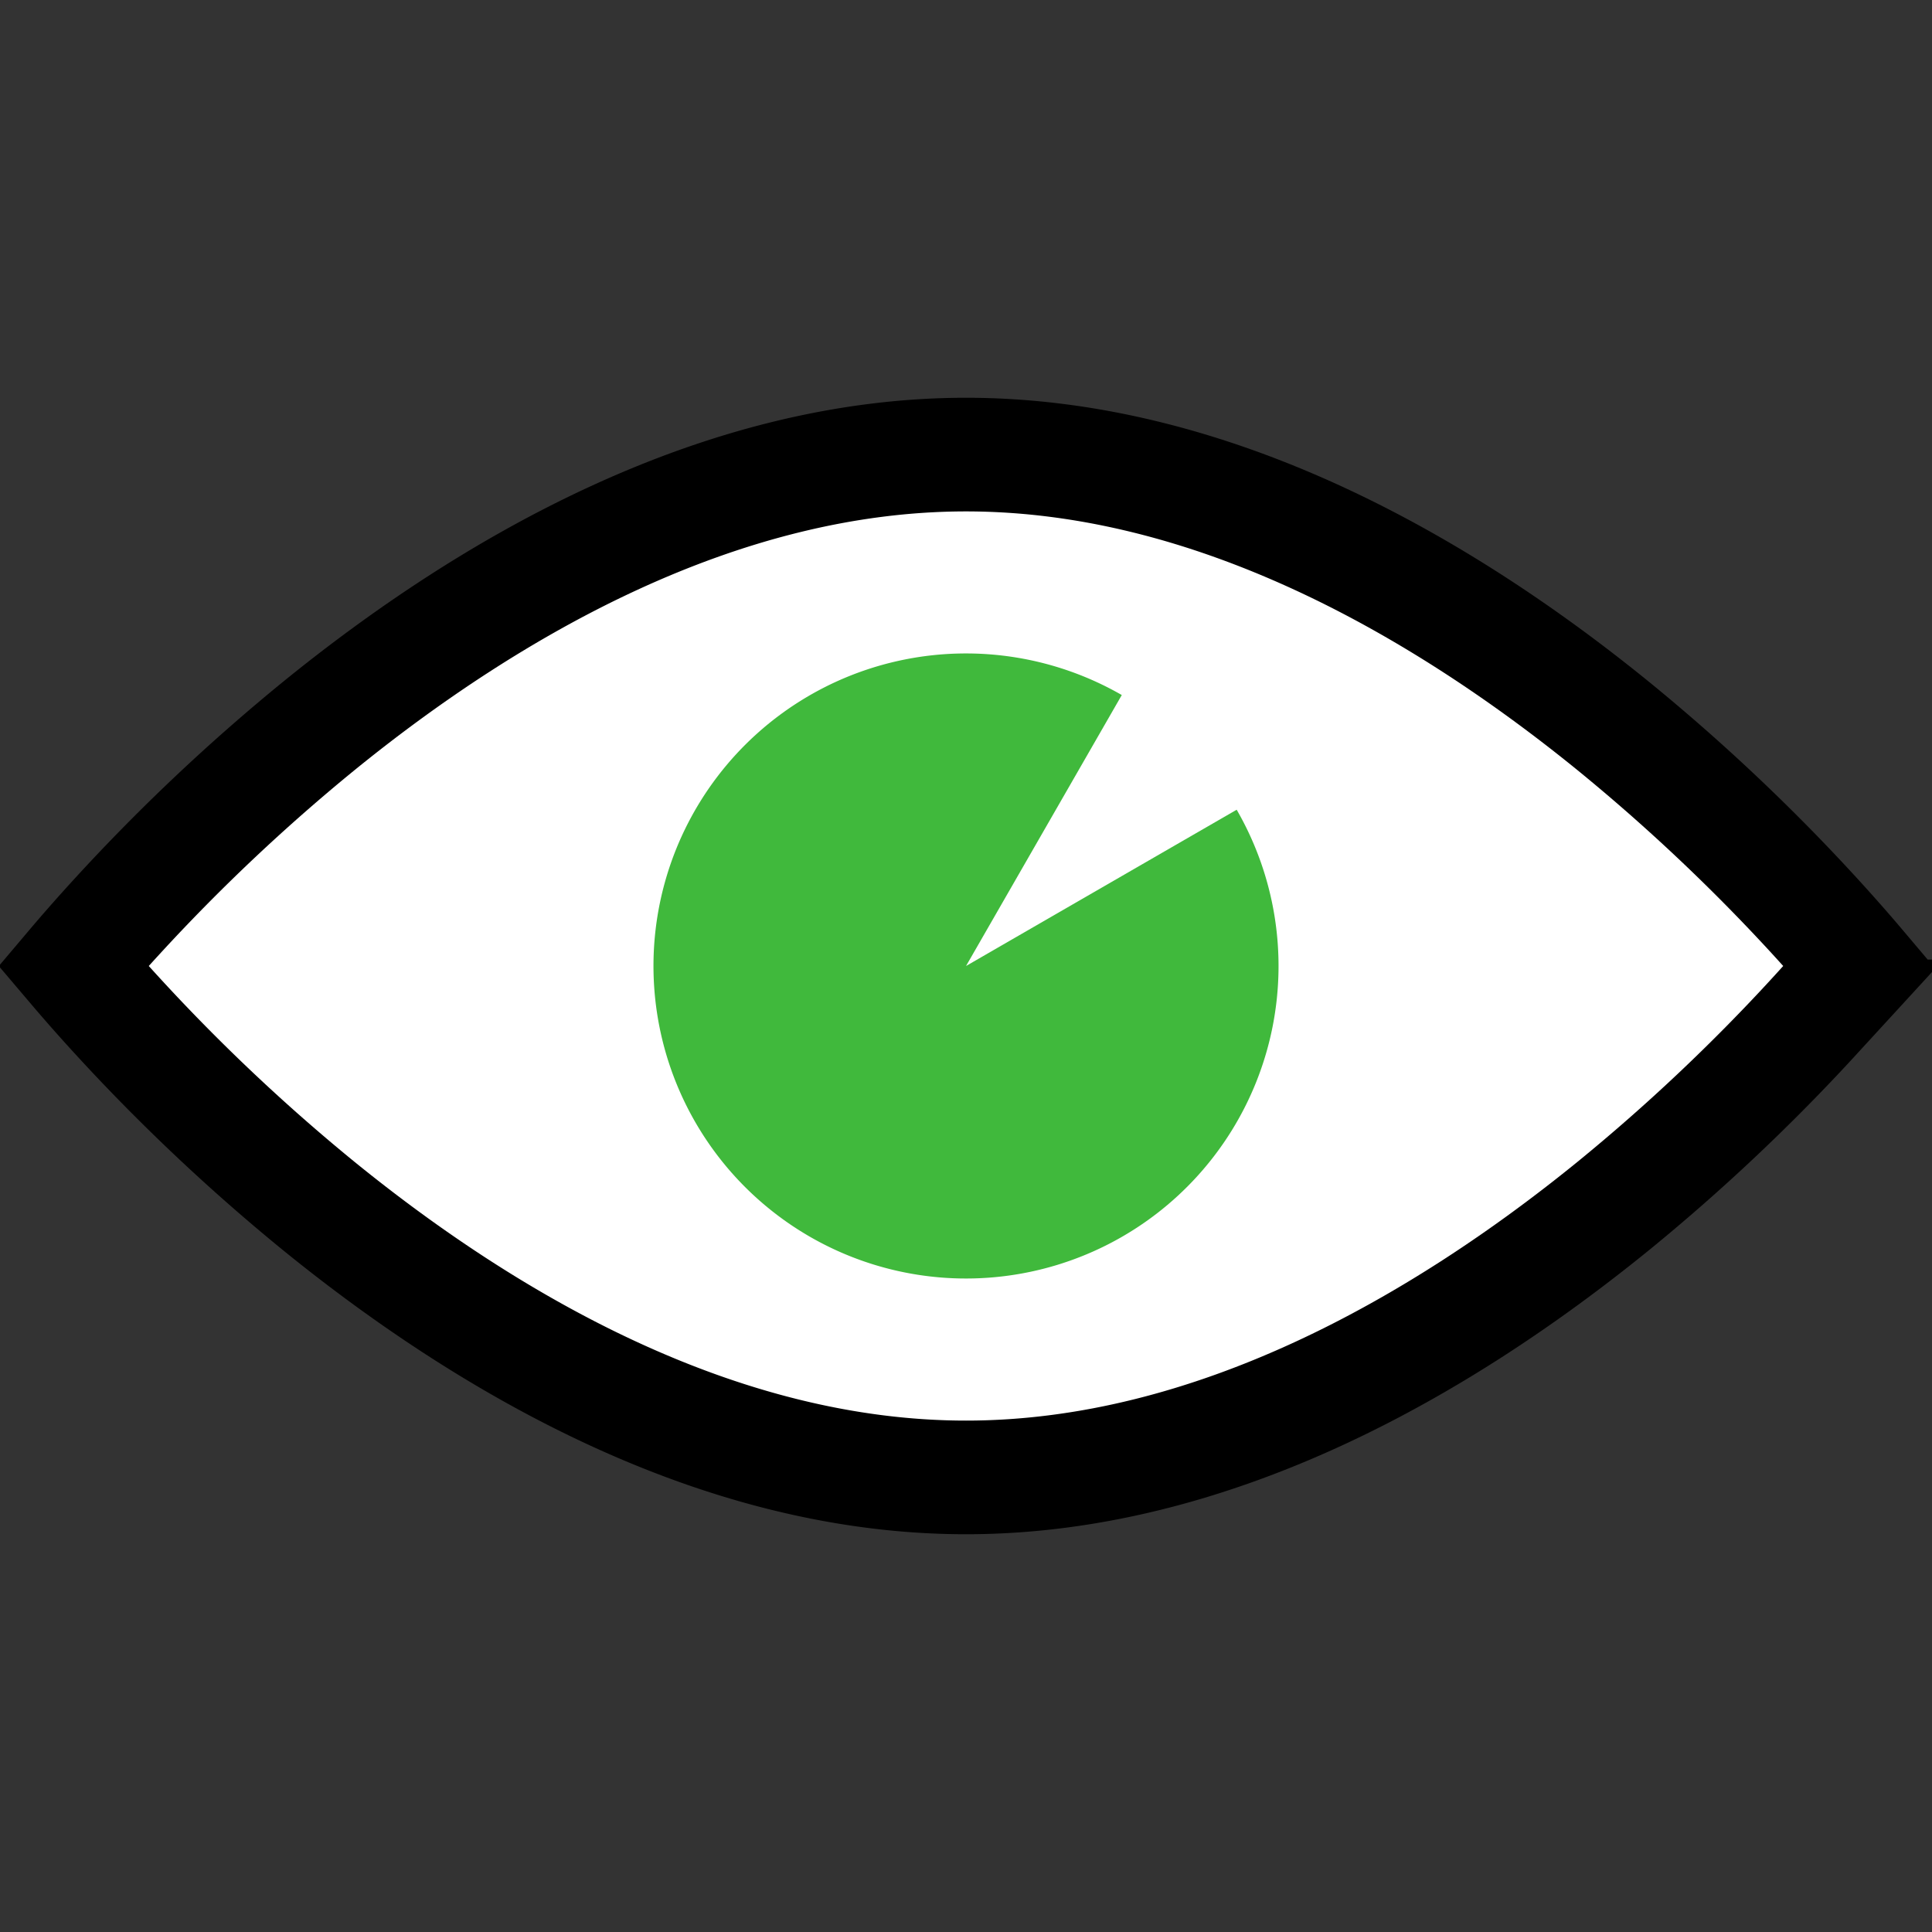 <svg xmlns="http://www.w3.org/2000/svg" width="68" height="68" fill="none">
  <rect width="100%" height="100%" fill="#333333" stroke="none"/>
  <circle cx="34" cy="34" r="10" fill="#40B93C"/>
  <path fill="#fff" stroke="#000" stroke-width="4" d="M4.146 35.773A59.987 59.987 0 0 1 2.58 34c.406-.48.931-1.081 1.566-1.773a67.597 67.597 0 0 1 7.074-6.675C17.24 20.66 25.294 16 34 16c8.706 0 16.76 4.66 22.78 9.552a67.593 67.593 0 0 1 7.075 6.675c.634.692 1.16 1.294 1.565 1.773-.406.48-.931 1.081-1.566 1.773a67.593 67.593 0 0 1-7.074 6.675C50.76 47.34 42.706 52 34 52c-8.706 0-16.76-4.66-22.78-9.552a67.597 67.597 0 0 1-7.074-6.675Z"/>
  <path fill="#40B93C" d="M43.527 28.5a11 11 0 1 1-4.044-4.037L34.001 34l9.526-5.5Z"/>
</svg>
